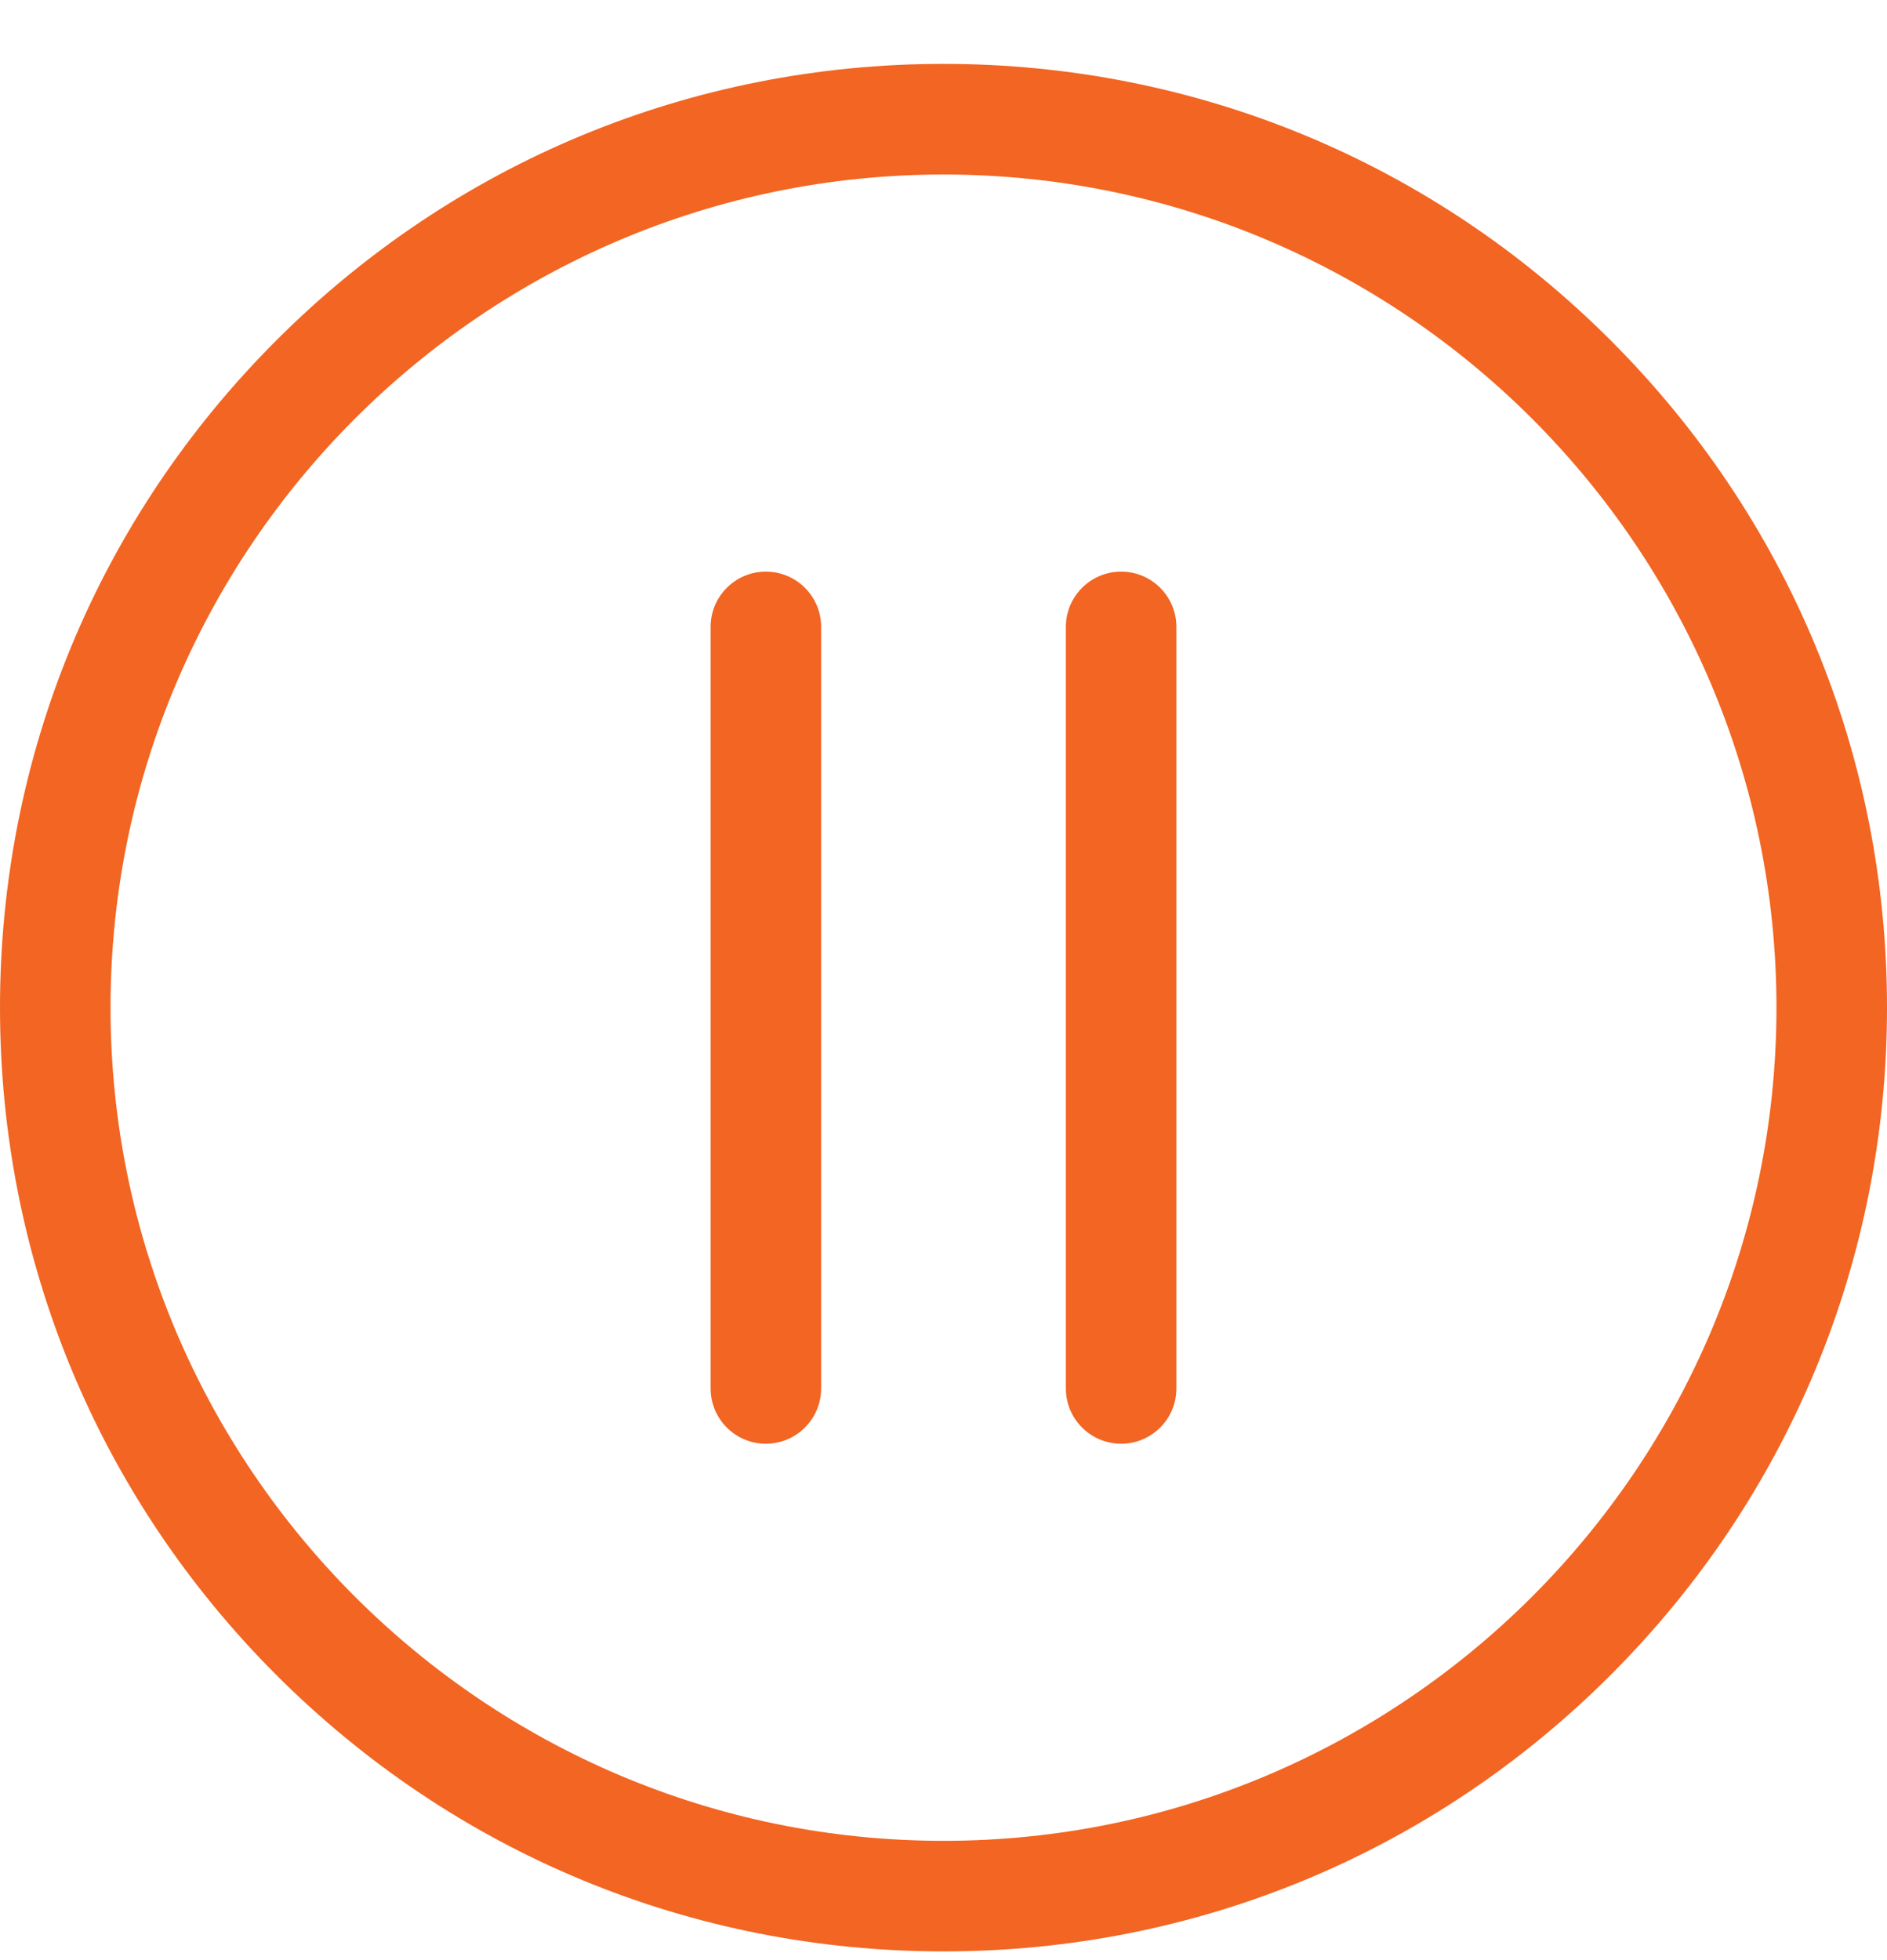 <svg xmlns="http://www.w3.org/2000/svg" width="26" height="27" viewBox="0 0 26 27" fill="none"><g clip-path="url(#clip0_335_166)"><path d="M22.192 4.688C19.737 2.232 16.472 0.88 13 0.88C9.528 0.88 6.263 2.232 3.808 4.688C1.352 7.143 0 10.408 0 13.88C0 17.353 1.352 20.617 3.808 23.073C6.263 25.528 9.528 26.88 13 26.88C16.472 26.88 19.737 25.528 22.192 23.073C24.648 20.617 26 17.352 26 13.88C26 10.408 24.648 7.143 22.192 4.688ZM13 25.357C6.672 25.357 1.523 20.208 1.523 13.88C1.523 7.552 6.672 2.404 13 2.404C19.328 2.404 24.477 7.552 24.477 13.88C24.477 20.208 19.328 25.357 13 25.357Z" fill="#F26522"></path><path d="M15.448 7.874C15.027 7.874 14.686 8.215 14.686 8.636V19.125C14.686 19.546 15.027 19.887 15.448 19.887C15.868 19.887 16.209 19.546 16.209 19.125V8.636C16.209 8.215 15.868 7.874 15.448 7.874Z" fill="#F26522"></path><path d="M10.552 7.874C10.132 7.874 9.791 8.215 9.791 8.636V19.125C9.791 19.546 10.132 19.887 10.552 19.887C10.973 19.887 11.314 19.546 11.314 19.125V8.636C11.314 8.215 10.973 7.874 10.552 7.874Z" fill="#F26522"></path></g><defs><clipPath id="clip0_335_166"><rect width="26" height="26" fill="white" transform="translate(0 0.88)"></rect></clipPath></defs></svg>